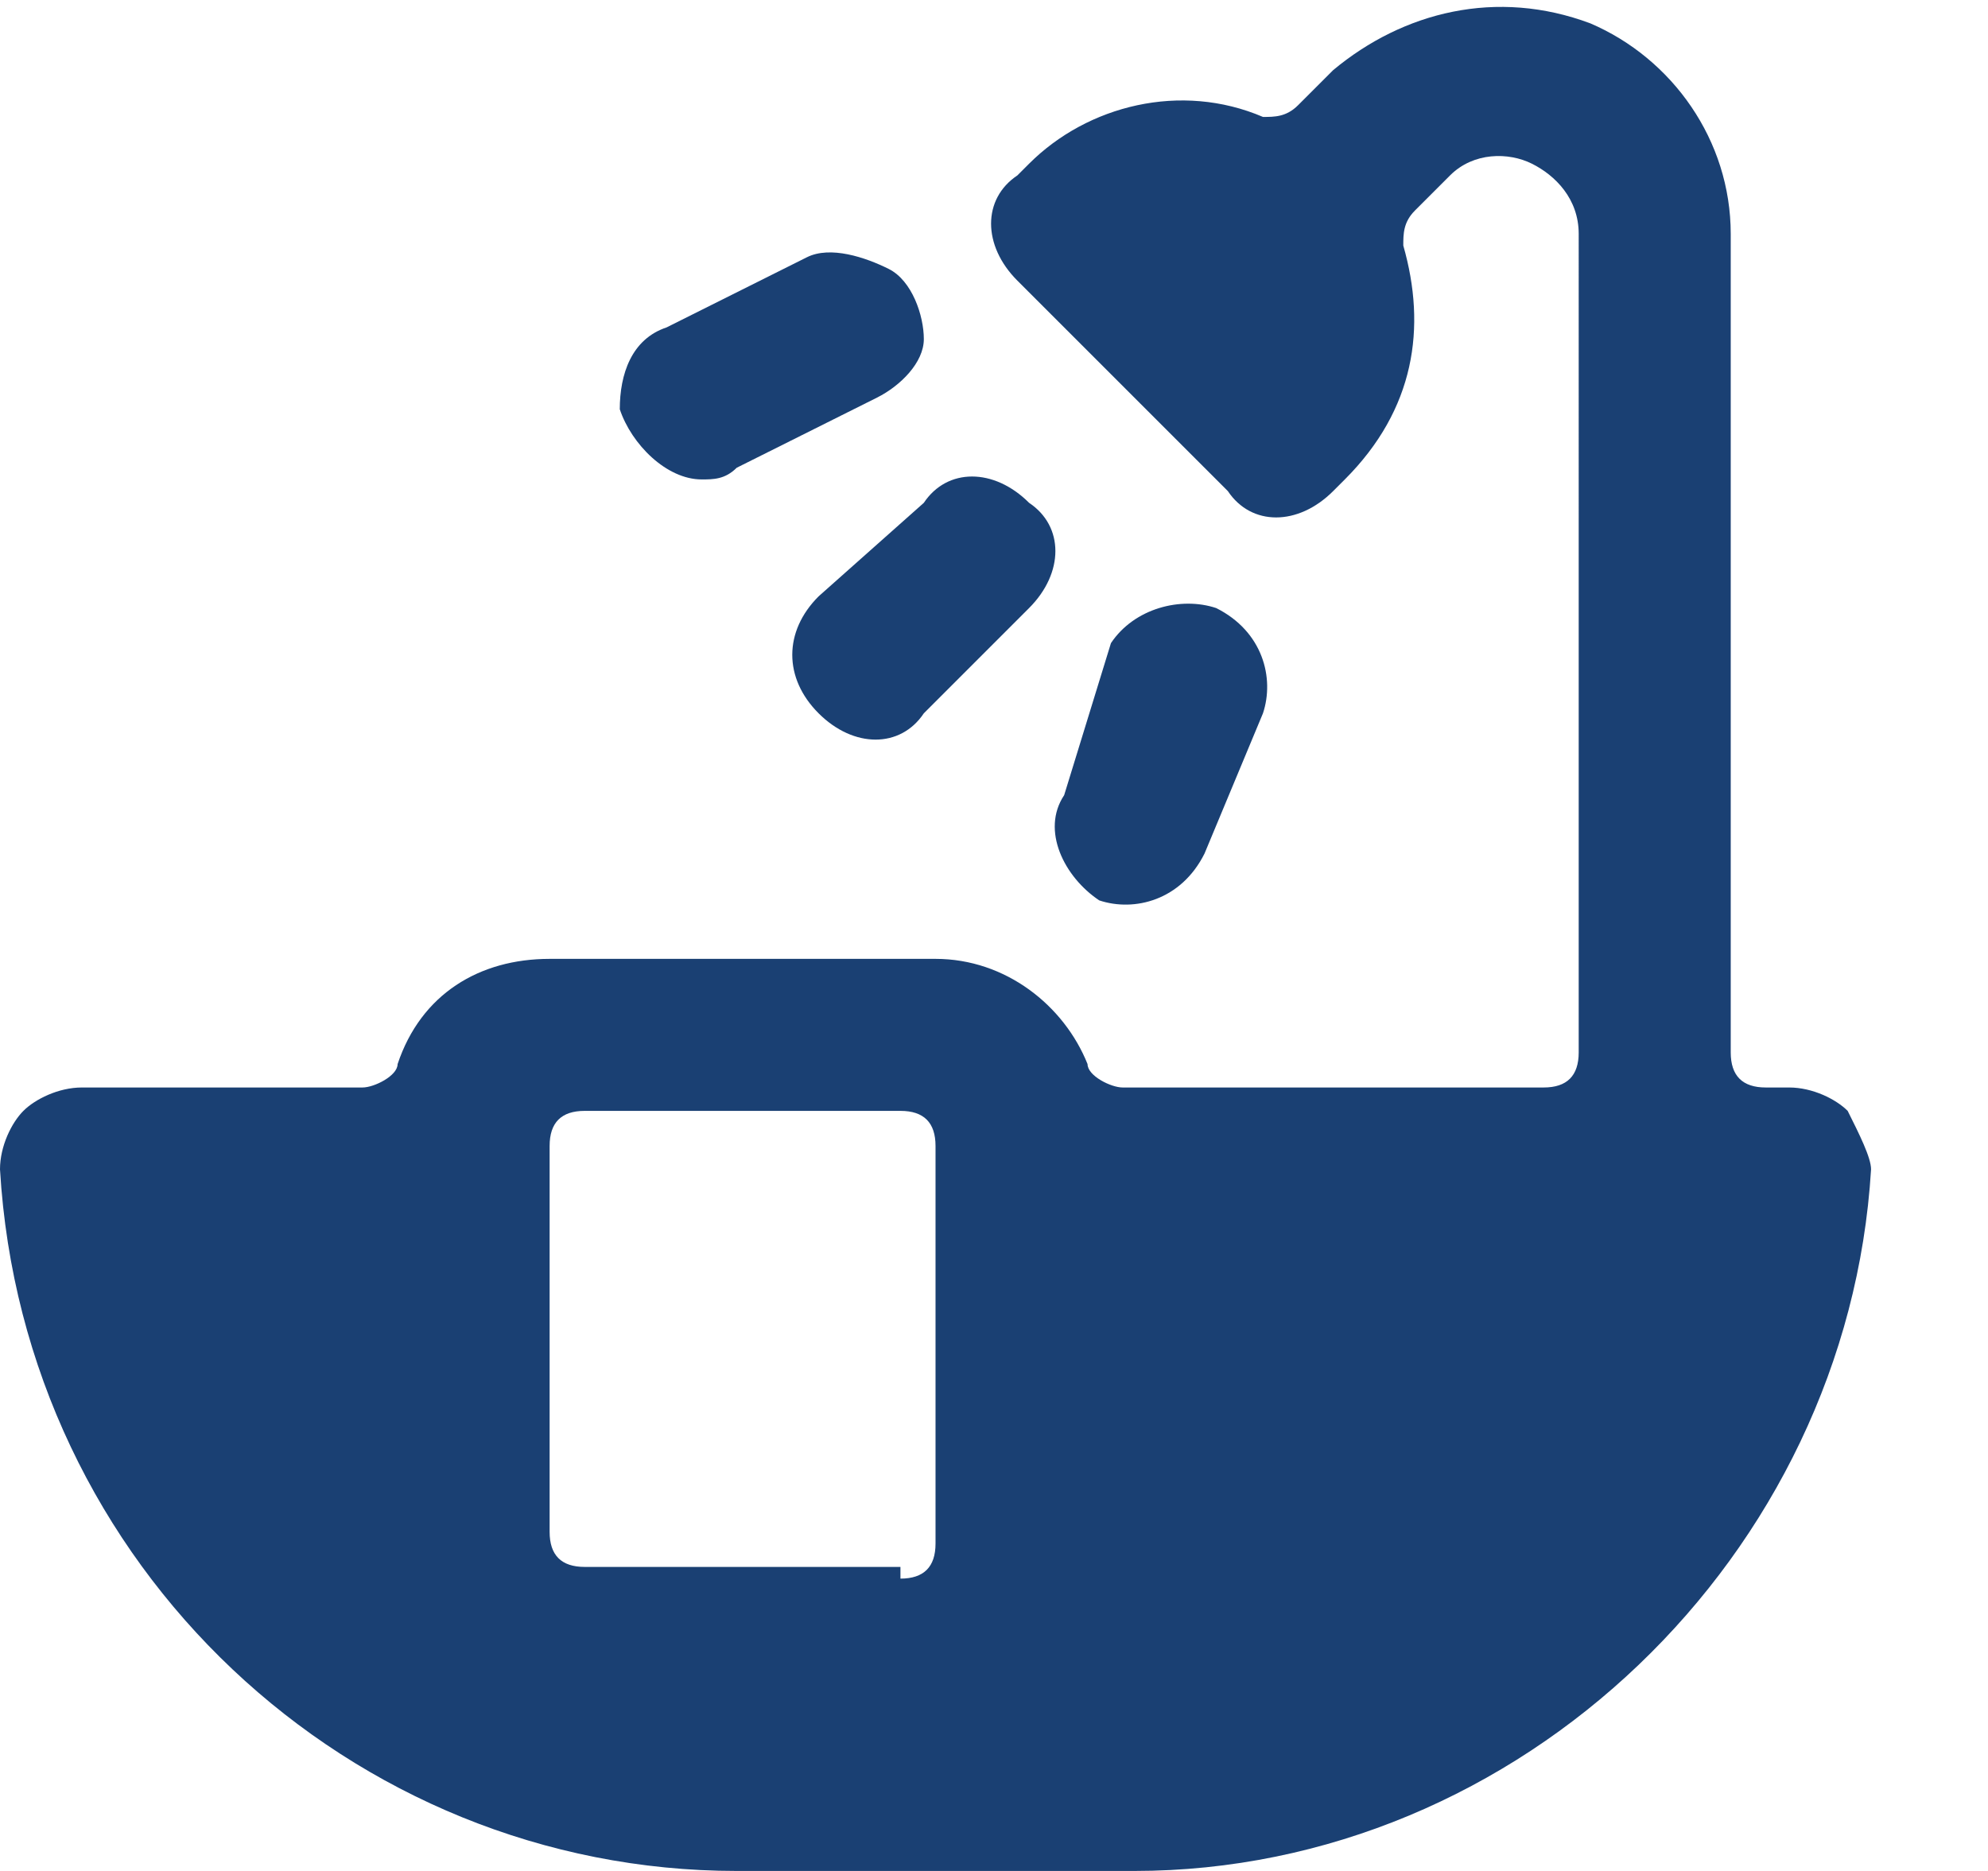 <?xml version="1.0" encoding="utf-8"?>
<!-- Generator: Adobe Illustrator 26.3.1, SVG Export Plug-In . SVG Version: 6.00 Build 0)  -->
<svg version="1.1" id="Layer_1" xmlns="http://www.w3.org/2000/svg" xmlns:xlink="http://www.w3.org/1999/xlink" x="0px" y="0px"
	 viewBox="0 0 17 16" style="enable-background:new 0 0 17 16;" xml:space="preserve">
<style type="text/css">
	.st0{fill-rule:evenodd;clip-rule:evenodd;fill:#1A4073;}
	.st1{fill:#1A4073;}
</style>
<path class="st0" d="M15.3,9.3c0.2,0,0.4,0.1,0.5,0.2C15.9,9.7,16,9.9,16,10c-0.2,3.3-3,6-6.3,6H6.3C3,16,0.2,13.4,0,10
	c0-0.2,0.1-0.4,0.2-0.5c0.1-0.1,0.3-0.2,0.5-0.2h2.4c0.1,0,0.3-0.1,0.3-0.2c0.2-0.6,0.7-0.9,1.3-0.9H8c0.6,0,1.1,0.4,1.3,0.9
	c0,0.1,0.2,0.2,0.3,0.2h3.6c0.2,0,0.3-0.1,0.3-0.3V2c0-0.3-0.2-0.5-0.4-0.6c-0.2-0.1-0.5-0.1-0.7,0.1l-0.3,0.3C12,1.9,12,2,12,2.1
	c0.2,0.7,0.1,1.4-0.5,2l-0.1,0.1c-0.3,0.3-0.7,0.3-0.9,0L8.7,2.4c-0.3-0.3-0.3-0.7,0-0.9l0.1-0.1c0.5-0.5,1.3-0.7,2-0.4
	c0.1,0,0.2,0,0.3-0.1l0.3-0.3c0.6-0.5,1.4-0.7,2.2-0.4c0.7,0.3,1.2,1,1.2,1.8v7c0,0.2,0.1,0.3,0.3,0.3H15.3z M7.7,13.5
	c0.2,0,0.3-0.1,0.3-0.3V9.8c0-0.2-0.1-0.3-0.3-0.3H5c-0.2,0-0.3,0.1-0.3,0.3v3.3c0,0.2,0.1,0.3,0.3,0.3H7.7z"/>
<path class="st1" d="M6,4.1c0.1,0,0.2,0,0.3-0.1l1.2-0.6c0.2-0.1,0.4-0.3,0.4-0.5c0-0.2-0.1-0.5-0.3-0.6C7.4,2.2,7.1,2.1,6.9,2.2
	L5.7,2.8C5.4,2.9,5.3,3.2,5.3,3.5C5.4,3.8,5.7,4.1,6,4.1z"/>
<path class="st1" d="M9.4,7.7c0.3,0.1,0.7,0,0.9-0.4l0.5-1.2c0.1-0.3,0-0.7-0.4-0.9c-0.3-0.1-0.7,0-0.9,0.3L9.1,6.8
	C8.9,7.1,9.1,7.5,9.4,7.7z"/>
<path class="st1" d="M7,6.1c0.3,0.3,0.7,0.3,0.9,0l0.9-0.9c0.3-0.3,0.3-0.7,0-0.9c-0.3-0.3-0.7-0.3-0.9,0L7,5.1
	C6.7,5.4,6.7,5.8,7,6.1z"/>
</svg>
